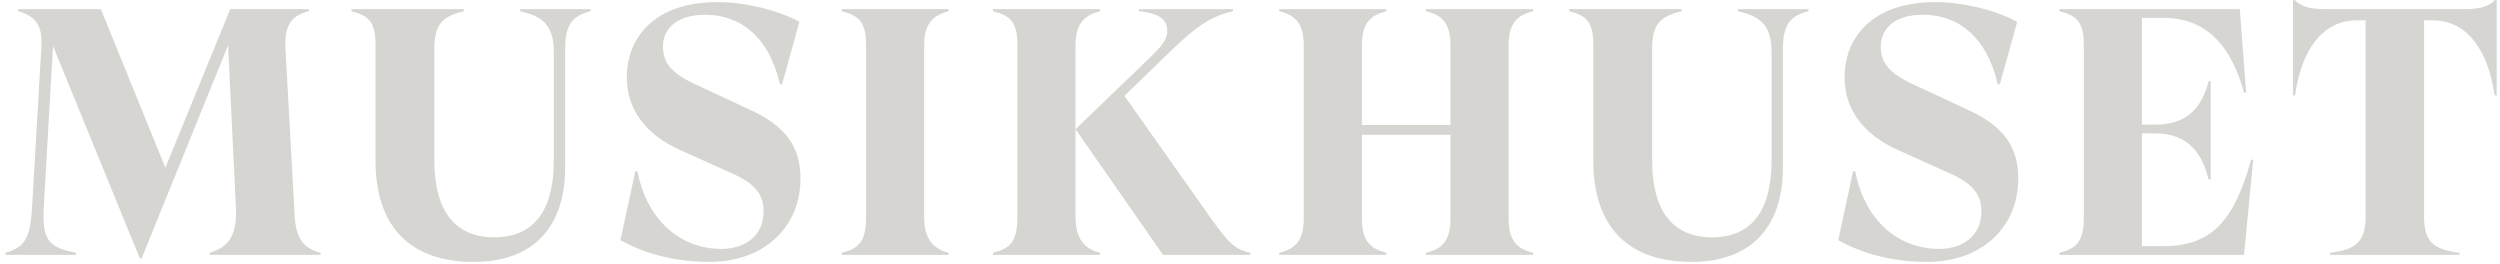 <svg xmlns:xlink="http://www.w3.org/1999/xlink" viewBox="0 0 265 28" fill="#D6D5D2" xmlns="http://www.w3.org/2000/svg" width="265"  height="28" >
<path d="M5.619 4.875L4.643 21.882C4.418 25.566 5.244 26.236 8.061 26.794L8.061 27.018L0.585 27.018L0.585 26.794C2.652 26.199 3.215 25.232 3.403 21.919L4.38 5.061C4.53 2.754 3.854 1.749 1.938 1.191L1.938 0.968L10.691 0.968L17.529 17.788L24.404 0.968L32.744 0.968L32.744 1.191C30.903 1.638 30.115 2.642 30.264 5.21L31.241 22.999C31.392 25.232 32.18 26.348 33.984 26.794L33.984 27.018L22.225 27.018L22.225 26.794C24.253 26.199 25.155 24.896 25.005 21.994L24.178 4.801L15.012 27.39L14.824 27.39L5.619 4.875Z" fill="#D6D5D2"></path>
<path d="M62.61 1.191C60.807 1.638 59.905 2.494 59.905 5.136L59.905 17.752C59.905 24.003 56.599 27.762 50.212 27.762C43.525 27.762 39.806 24.078 39.806 17.044L39.806 4.763C39.806 2.345 39.092 1.638 37.251 1.191L37.251 0.968L49.16 0.968L49.16 1.191C46.981 1.712 46.042 2.494 46.042 5.136L46.042 17.044C46.042 22.329 48.221 25.157 52.391 25.157C56.561 25.157 58.703 22.366 58.703 17.007L58.703 5.508C58.703 2.68 57.5 1.712 55.134 1.191L55.134 0.968L62.61 0.968L62.61 1.191Z" fill="#D6D5D2"></path>
<path d="M65.766 25.455L67.344 18.161L67.57 18.161C68.584 23.408 72.191 26.385 76.436 26.385C79.104 26.385 80.944 24.896 80.944 22.403C80.944 20.654 80.08 19.463 77.526 18.347L72.153 15.928C68.396 14.253 66.443 11.574 66.443 8.187C66.443 4.057 69.298 0.223 76.06 0.223C78.953 0.223 82.371 1.042 84.739 2.308L82.897 8.932L82.672 8.932C81.546 3.945 78.502 1.563 74.746 1.563C71.702 1.563 70.275 3.089 70.275 4.913C70.275 6.662 71.176 7.778 73.768 8.969L79.441 11.611C83.386 13.397 84.851 15.63 84.851 18.942C84.851 24.041 81.019 27.762 75.196 27.762C71.514 27.762 68.284 26.869 65.766 25.455" fill="#D6D5D2"></path>
<path d="M97.962 4.763L97.962 22.998C97.962 25.12 98.751 26.348 100.555 26.794L100.555 27.018L89.209 27.018L89.209 26.794C91.012 26.348 91.801 25.641 91.801 22.998L91.801 4.763C91.801 2.345 91.05 1.638 89.209 1.191L89.209 0.968L100.555 0.968L100.555 1.191C98.714 1.638 97.962 2.754 97.962 4.763Z" fill="#D6D5D2"></path>
<path d="M132.525 26.794L132.525 27.018L123.284 27.018L114.004 13.695L121.668 6.326C123.058 4.987 123.734 4.242 123.734 3.275C123.734 2.159 122.983 1.414 120.729 1.191L120.729 0.968L130.684 0.968L130.684 1.191C128.017 1.786 126.402 3.238 124.298 5.21L119.189 10.16L128.468 23.296C130.234 25.752 130.948 26.459 132.525 26.794M114.004 4.763L114.004 22.998C114.004 25.12 114.793 26.348 116.597 26.794L116.597 27.018L105.251 27.018L105.251 26.794C107.054 26.348 107.843 25.641 107.843 22.998L107.843 4.763C107.843 2.345 107.092 1.638 105.251 1.191L105.251 0.968L116.597 0.968L116.597 1.191C114.756 1.638 114.004 2.754 114.004 4.763Z" fill="#D6D5D2"></path>
<path d="M159.912 4.875L159.912 23.11C159.912 25.418 160.701 26.348 162.504 26.794L162.504 27.018L151.158 27.018L151.158 26.794C152.999 26.348 153.751 25.418 153.751 23.11L153.751 14.29L144.359 14.29L144.359 23.11C144.359 25.418 145.148 26.348 146.951 26.794L146.951 27.018L135.605 27.018L135.605 26.794C137.408 26.348 138.197 25.418 138.197 23.11L138.197 4.875C138.197 2.568 137.408 1.638 135.605 1.191L135.605 0.968L146.951 0.968L146.951 1.191C145.148 1.638 144.359 2.568 144.359 4.875L144.359 13.248L153.751 13.248L153.751 4.875C153.751 2.568 152.999 1.638 151.158 1.191L151.158 0.968L162.504 0.968L162.504 1.191C160.701 1.638 159.912 2.568 159.912 4.875Z" fill="#D6D5D2"></path>
<path d="M191.694 1.191C189.891 1.638 188.989 2.494 188.989 5.136L188.989 17.752C188.989 24.003 185.684 27.762 179.297 27.762C172.61 27.762 168.891 24.078 168.891 17.044L168.891 4.763C168.891 2.345 168.177 1.638 166.336 1.191L166.336 0.968L178.245 0.968L178.245 1.191C176.066 1.712 175.127 2.494 175.127 5.136L175.127 17.044C175.127 22.329 177.306 25.157 181.476 25.157C185.646 25.157 187.787 22.366 187.787 17.007L187.787 5.508C187.787 2.68 186.585 1.712 184.218 1.191L184.218 0.968L191.694 0.968L191.694 1.191Z" fill="#D6D5D2"></path>
<path d="M194.851 25.455L196.429 18.161L196.654 18.161C197.668 23.408 201.275 26.385 205.52 26.385C208.188 26.385 210.029 24.896 210.029 22.403C210.029 20.654 209.164 19.463 206.61 18.347L201.238 15.928C197.481 14.253 195.527 11.574 195.527 8.187C195.527 4.057 198.382 0.223 205.144 0.223C208.038 0.223 211.456 1.042 213.823 2.308L211.982 8.932L211.757 8.932C210.63 3.945 207.587 1.563 203.83 1.563C200.787 1.563 199.359 3.089 199.359 4.913C199.359 6.662 200.261 7.778 202.853 8.969L208.526 11.611C212.471 13.397 213.935 15.63 213.935 18.942C213.935 24.041 210.104 27.762 204.281 27.762C200.599 27.762 197.368 26.869 194.851 25.455" fill="#D6D5D2"></path>
<path d="M238.843 16.933L237.867 27.018L218.293 27.018L218.293 26.794C220.096 26.348 220.886 25.641 220.886 22.999L220.886 4.763C220.886 2.345 220.134 1.638 218.293 1.191L218.293 0.968L237.416 0.968L238.092 9.825L237.867 9.825C236.514 4.838 233.847 1.898 229.376 1.898L227.047 1.898L227.047 13.211L228.512 13.211C231.856 13.211 233.434 11.351 234.11 8.597L234.335 8.597L234.335 19.017L234.11 19.017C233.434 16.151 231.818 14.142 228.512 14.142L227.047 14.142L227.047 26.087L229.376 26.087C234.523 26.087 236.852 23.259 238.618 16.933L238.843 16.933Z" fill="#D6D5D2"></path>
<path d="M264.653 0L264.653 10.122L264.428 10.122C263.751 5.284 261.497 2.158 257.854 2.158L256.952 2.158L256.952 22.961C256.952 25.492 257.816 26.459 260.708 26.794L260.708 27.017L246.996 27.017L246.996 26.794C249.852 26.459 250.753 25.492 250.753 22.961L250.753 2.158L249.852 2.158C246.169 2.158 243.953 5.284 243.277 10.122L243.051 10.122L243.051 -9.44235e-07L243.239 -9.36029e-07C243.915 0.744 245.042 0.968 246.395 0.968L261.309 0.968C262.625 0.968 263.789 0.744 264.465 -8.20594e-09L264.653 0Z" fill="#D6D5D2"></path>
</svg>